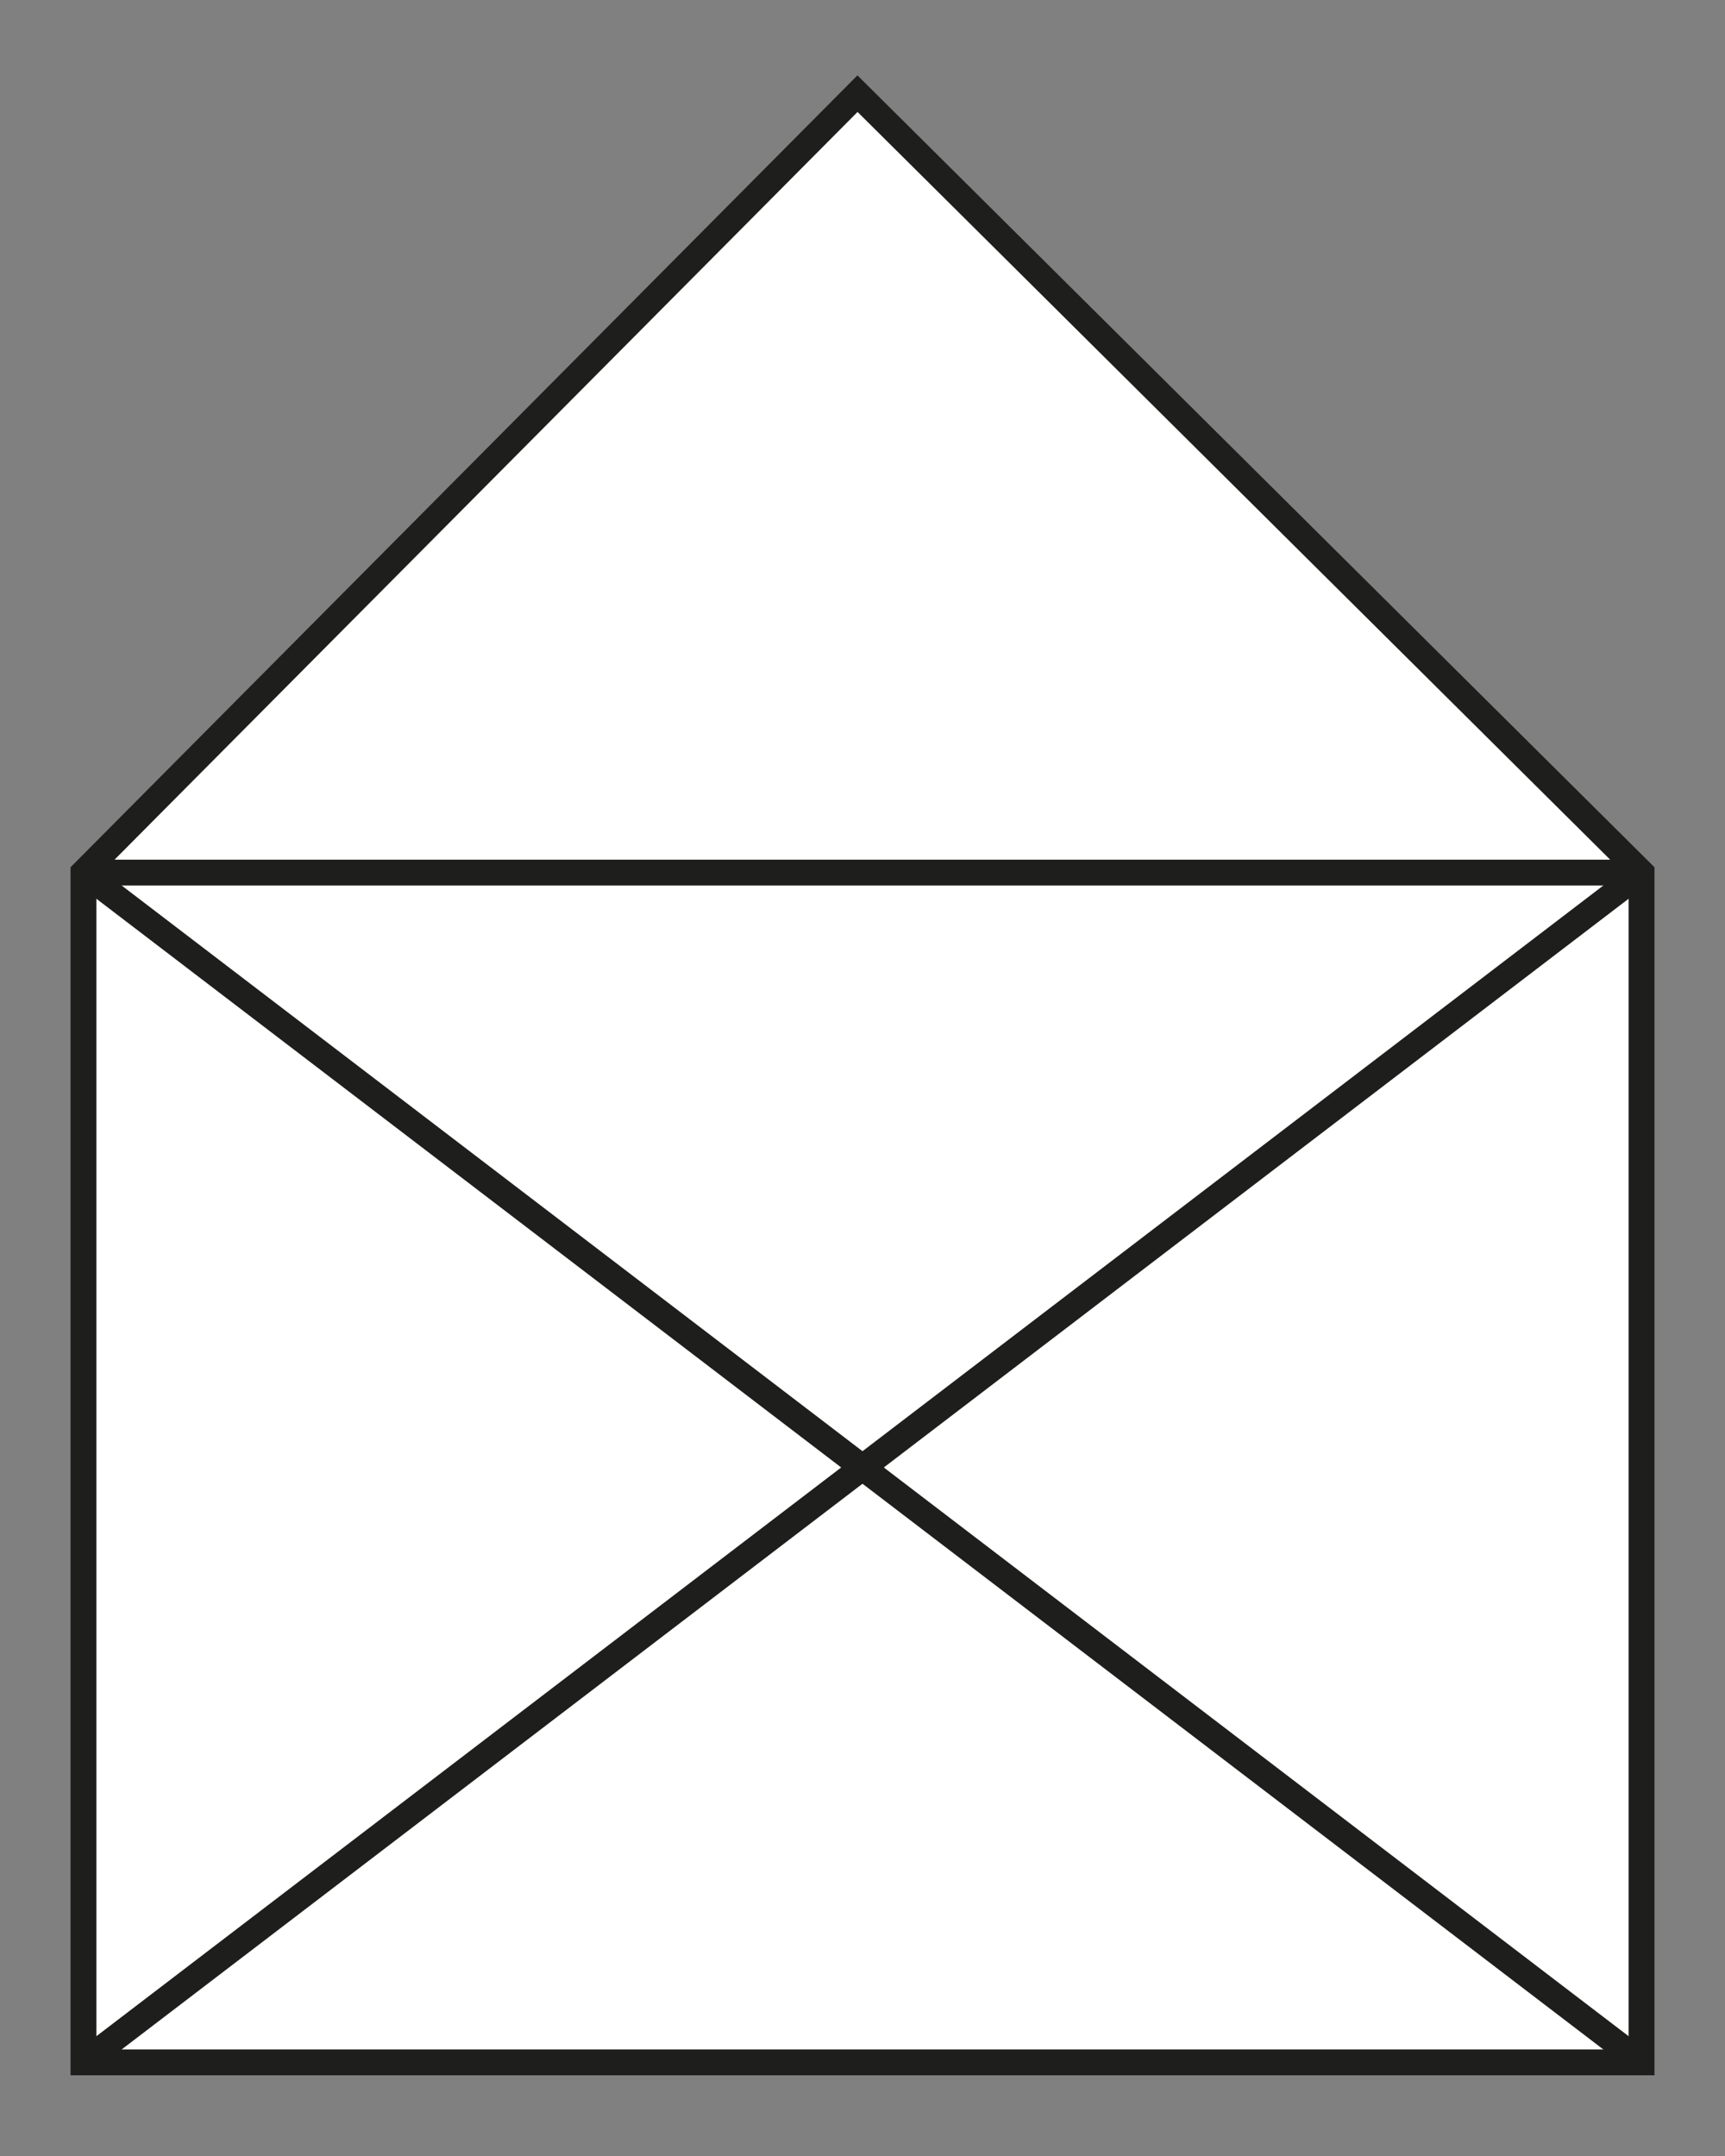 <?xml version="1.0" encoding="utf-8"?>
<svg version="1.1" xmlns="http://www.w3.org/2000/svg" xmlns:xlink="http://www.w3.org/1999/xlink" x="0px" y="0px" width="60px" height="75px" viewBox="4 -20.75 60 75" enable-background="new 4 -20.75 60 75" xml:space="preserve">
  <rect x="4" y="-20.75" width="60" height="75" fill="#808080" stroke="none"/>
  <polygon fill="#FFFFFF" stroke="#1E1F1D" stroke-width="0.9" stroke-miterlimit="10" points="33.826,-17.492 6.903,9.605 6.903,50.992 61.097,50.992 61.097,9.605 "/>
  <line fill="none" stroke="#1E1F1D" stroke-width="0.9" stroke-miterlimit="10" x1="6.903" y1="9.605" x2="61.097" y2="9.605"/>
  <line fill="none" stroke="#1E1F1D" stroke-width="0.9" stroke-miterlimit="10" x1="6.903" y1="9.605" x2="61.097" y2="50.992"/>
  <line fill="none" stroke="#1E1F1D" stroke-width="0.9" stroke-miterlimit="10" x1="61.097" y1="9.605" x2="6.903" y2="50.992"/>
</svg>
